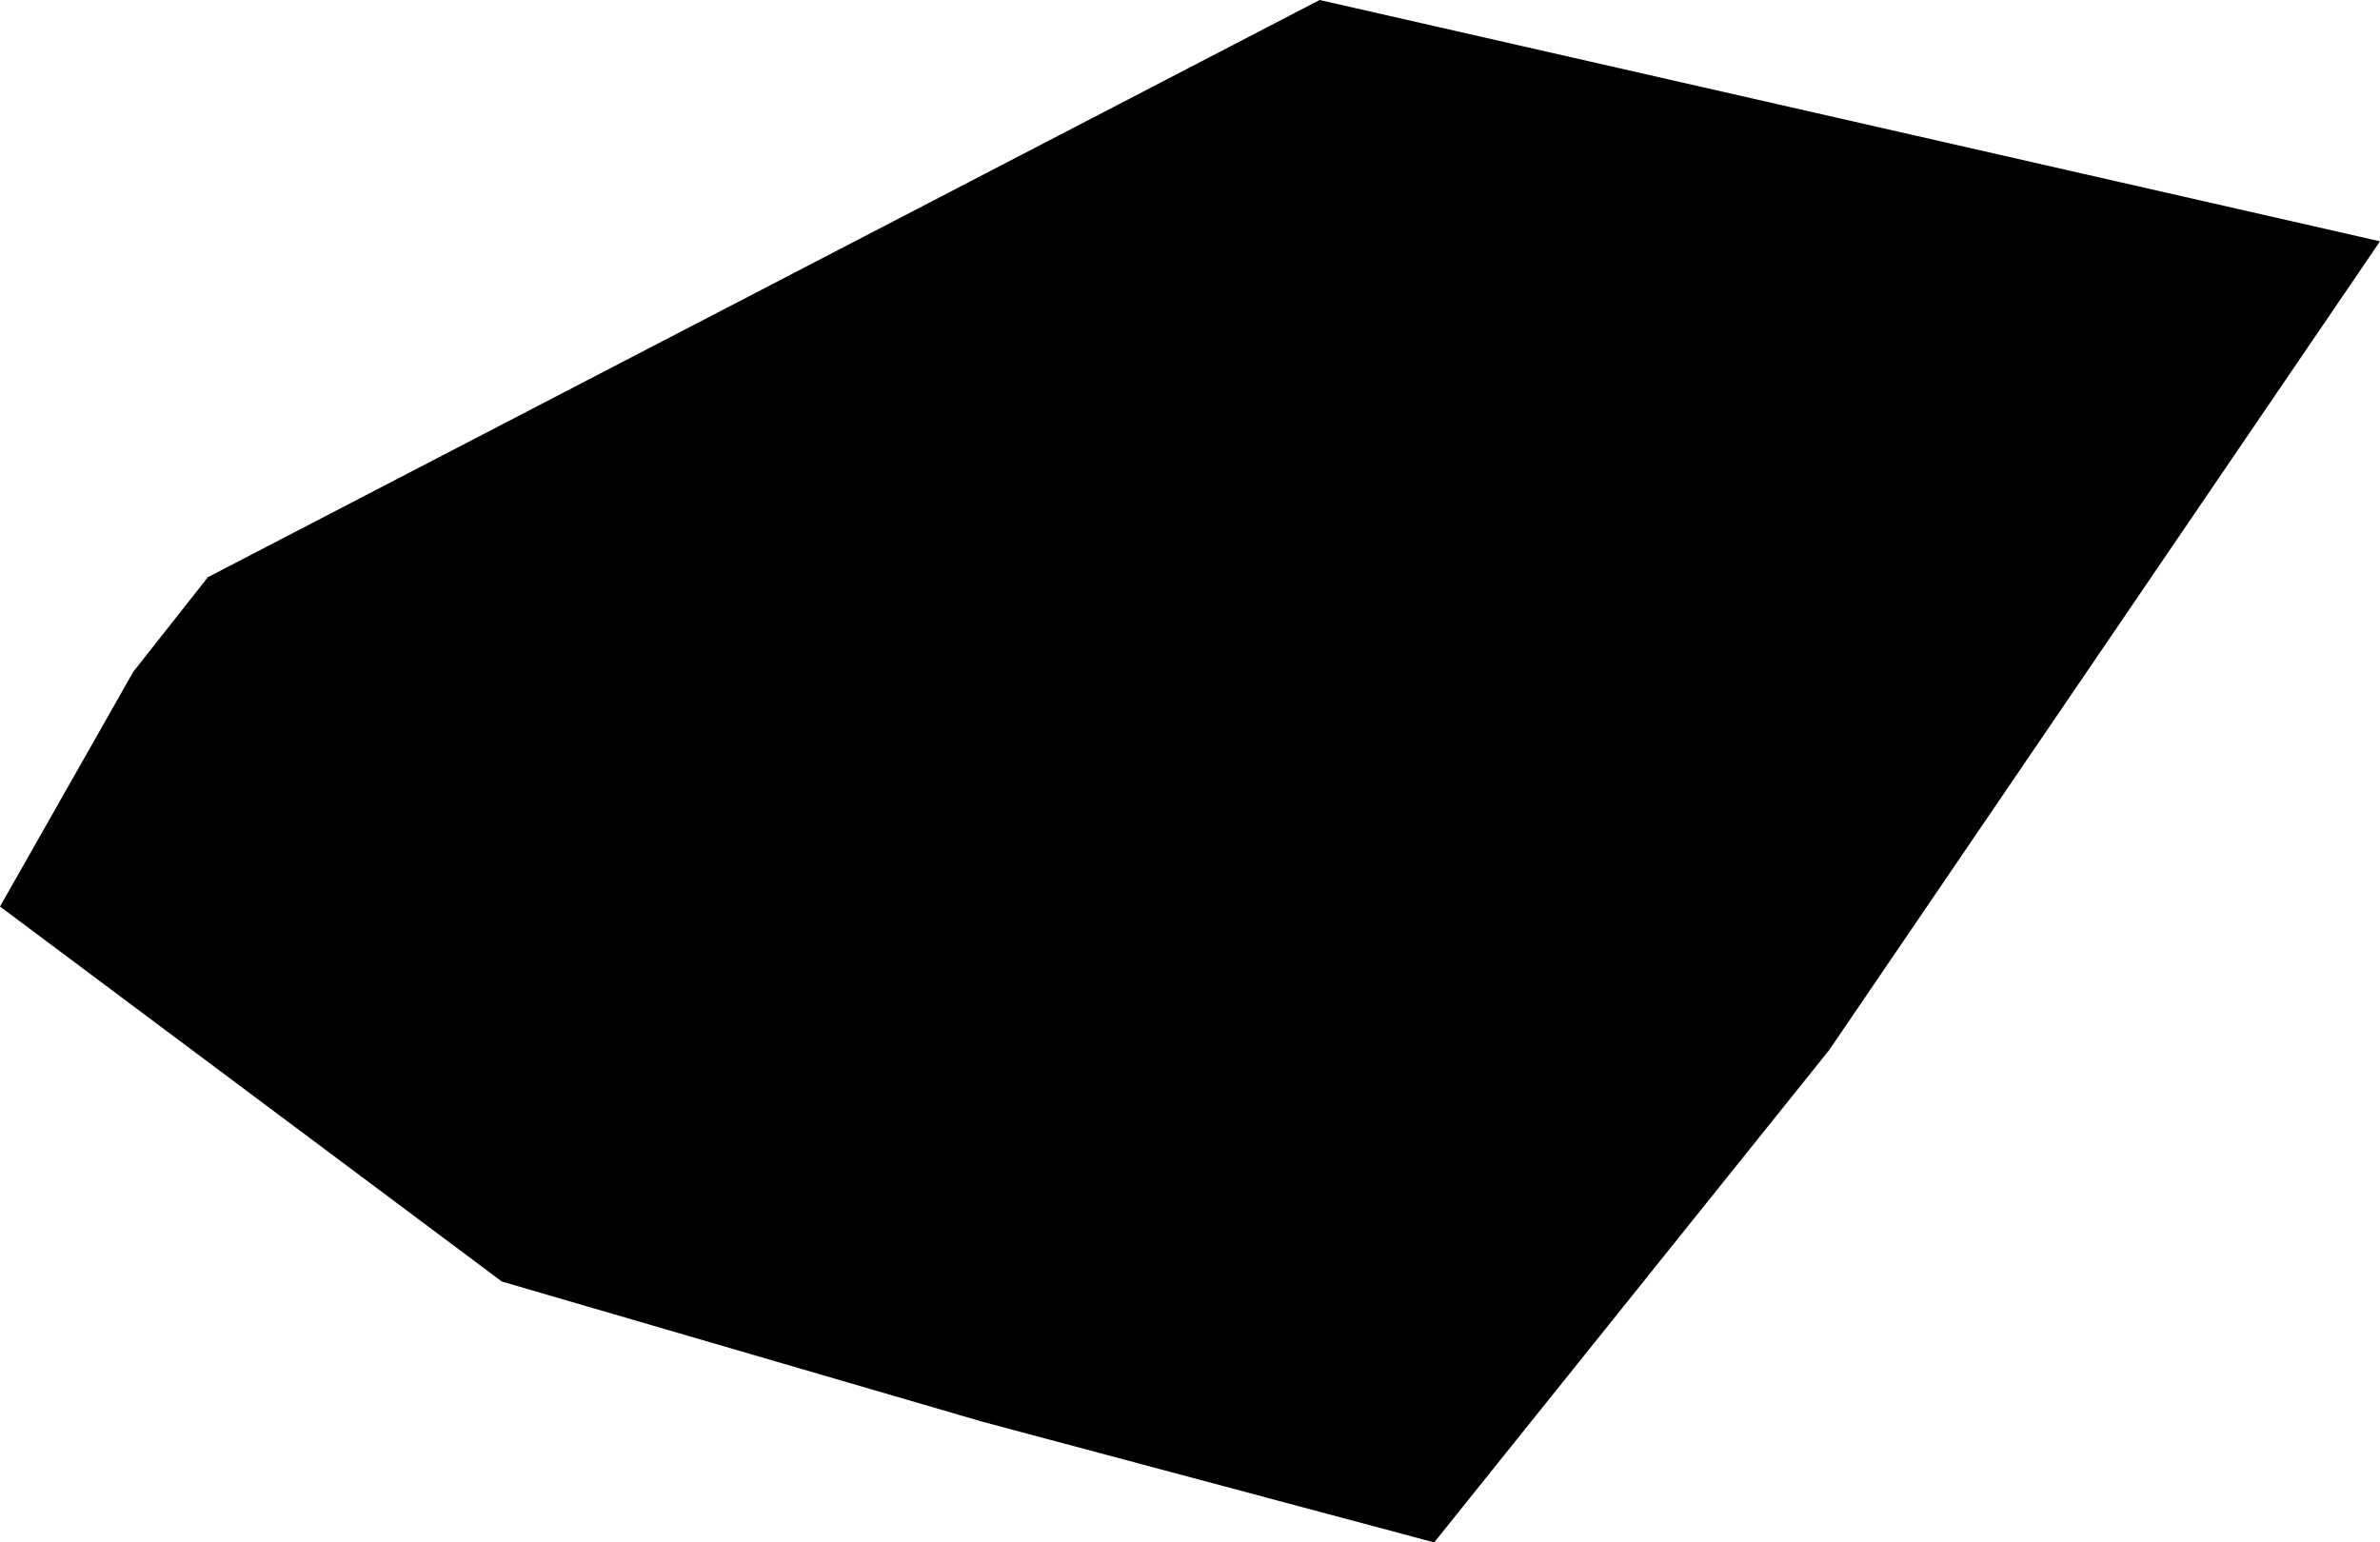 <svg width="1024" height="663.723" class="wof-postalcode" edtf:cessation="" edtf:inception="" id="wof-%!s(int64=890927133)" mz:is_ceased="-1" mz:is_current="-1" mz:is_deprecated="-1" mz:is_superseded="0" mz:is_superseding="0" mz:latitude="52.021079" mz:longitude="5.17119" mz:max_latitude="52.02194213867188" mz:max_longitude="5.17258262634277" mz:min_latitude="52.02013778686523" mz:min_longitude="5.16979885101318" mz:uri="https://data.whosonfirst.org/890/927/133/890927133.geojson" viewBox="0 0 1024.00 663.72" wof:belongsto="85687039,102191581,404473987,85633337,101807003" wof:country="NL" wof:id="890927133" wof:lastmodified="1469680341" wof:name="3991AS" wof:parent_id="101807003" wof:path="890/927/133/890927133.geojson" wof:placetype="postalcode" wof:repo="whosonfirst-data-postalcode-nl" wof:superseded_by="" wof:supersedes="" xmlns="http://www.w3.org/2000/svg" xmlns:edtf="x-urn:namespaces#edtf" xmlns:mz="x-urn:namespaces#mz" xmlns:wof="x-urn:namespaces#wof"><path d="M57.357 289.063,89.455 248.37,567.778 0,1024 103.838,787.031 451.837,617.066 663.723,422.72 611.804,215.921 551.466,0 390.095,57.357 289.063 Z"/></svg>